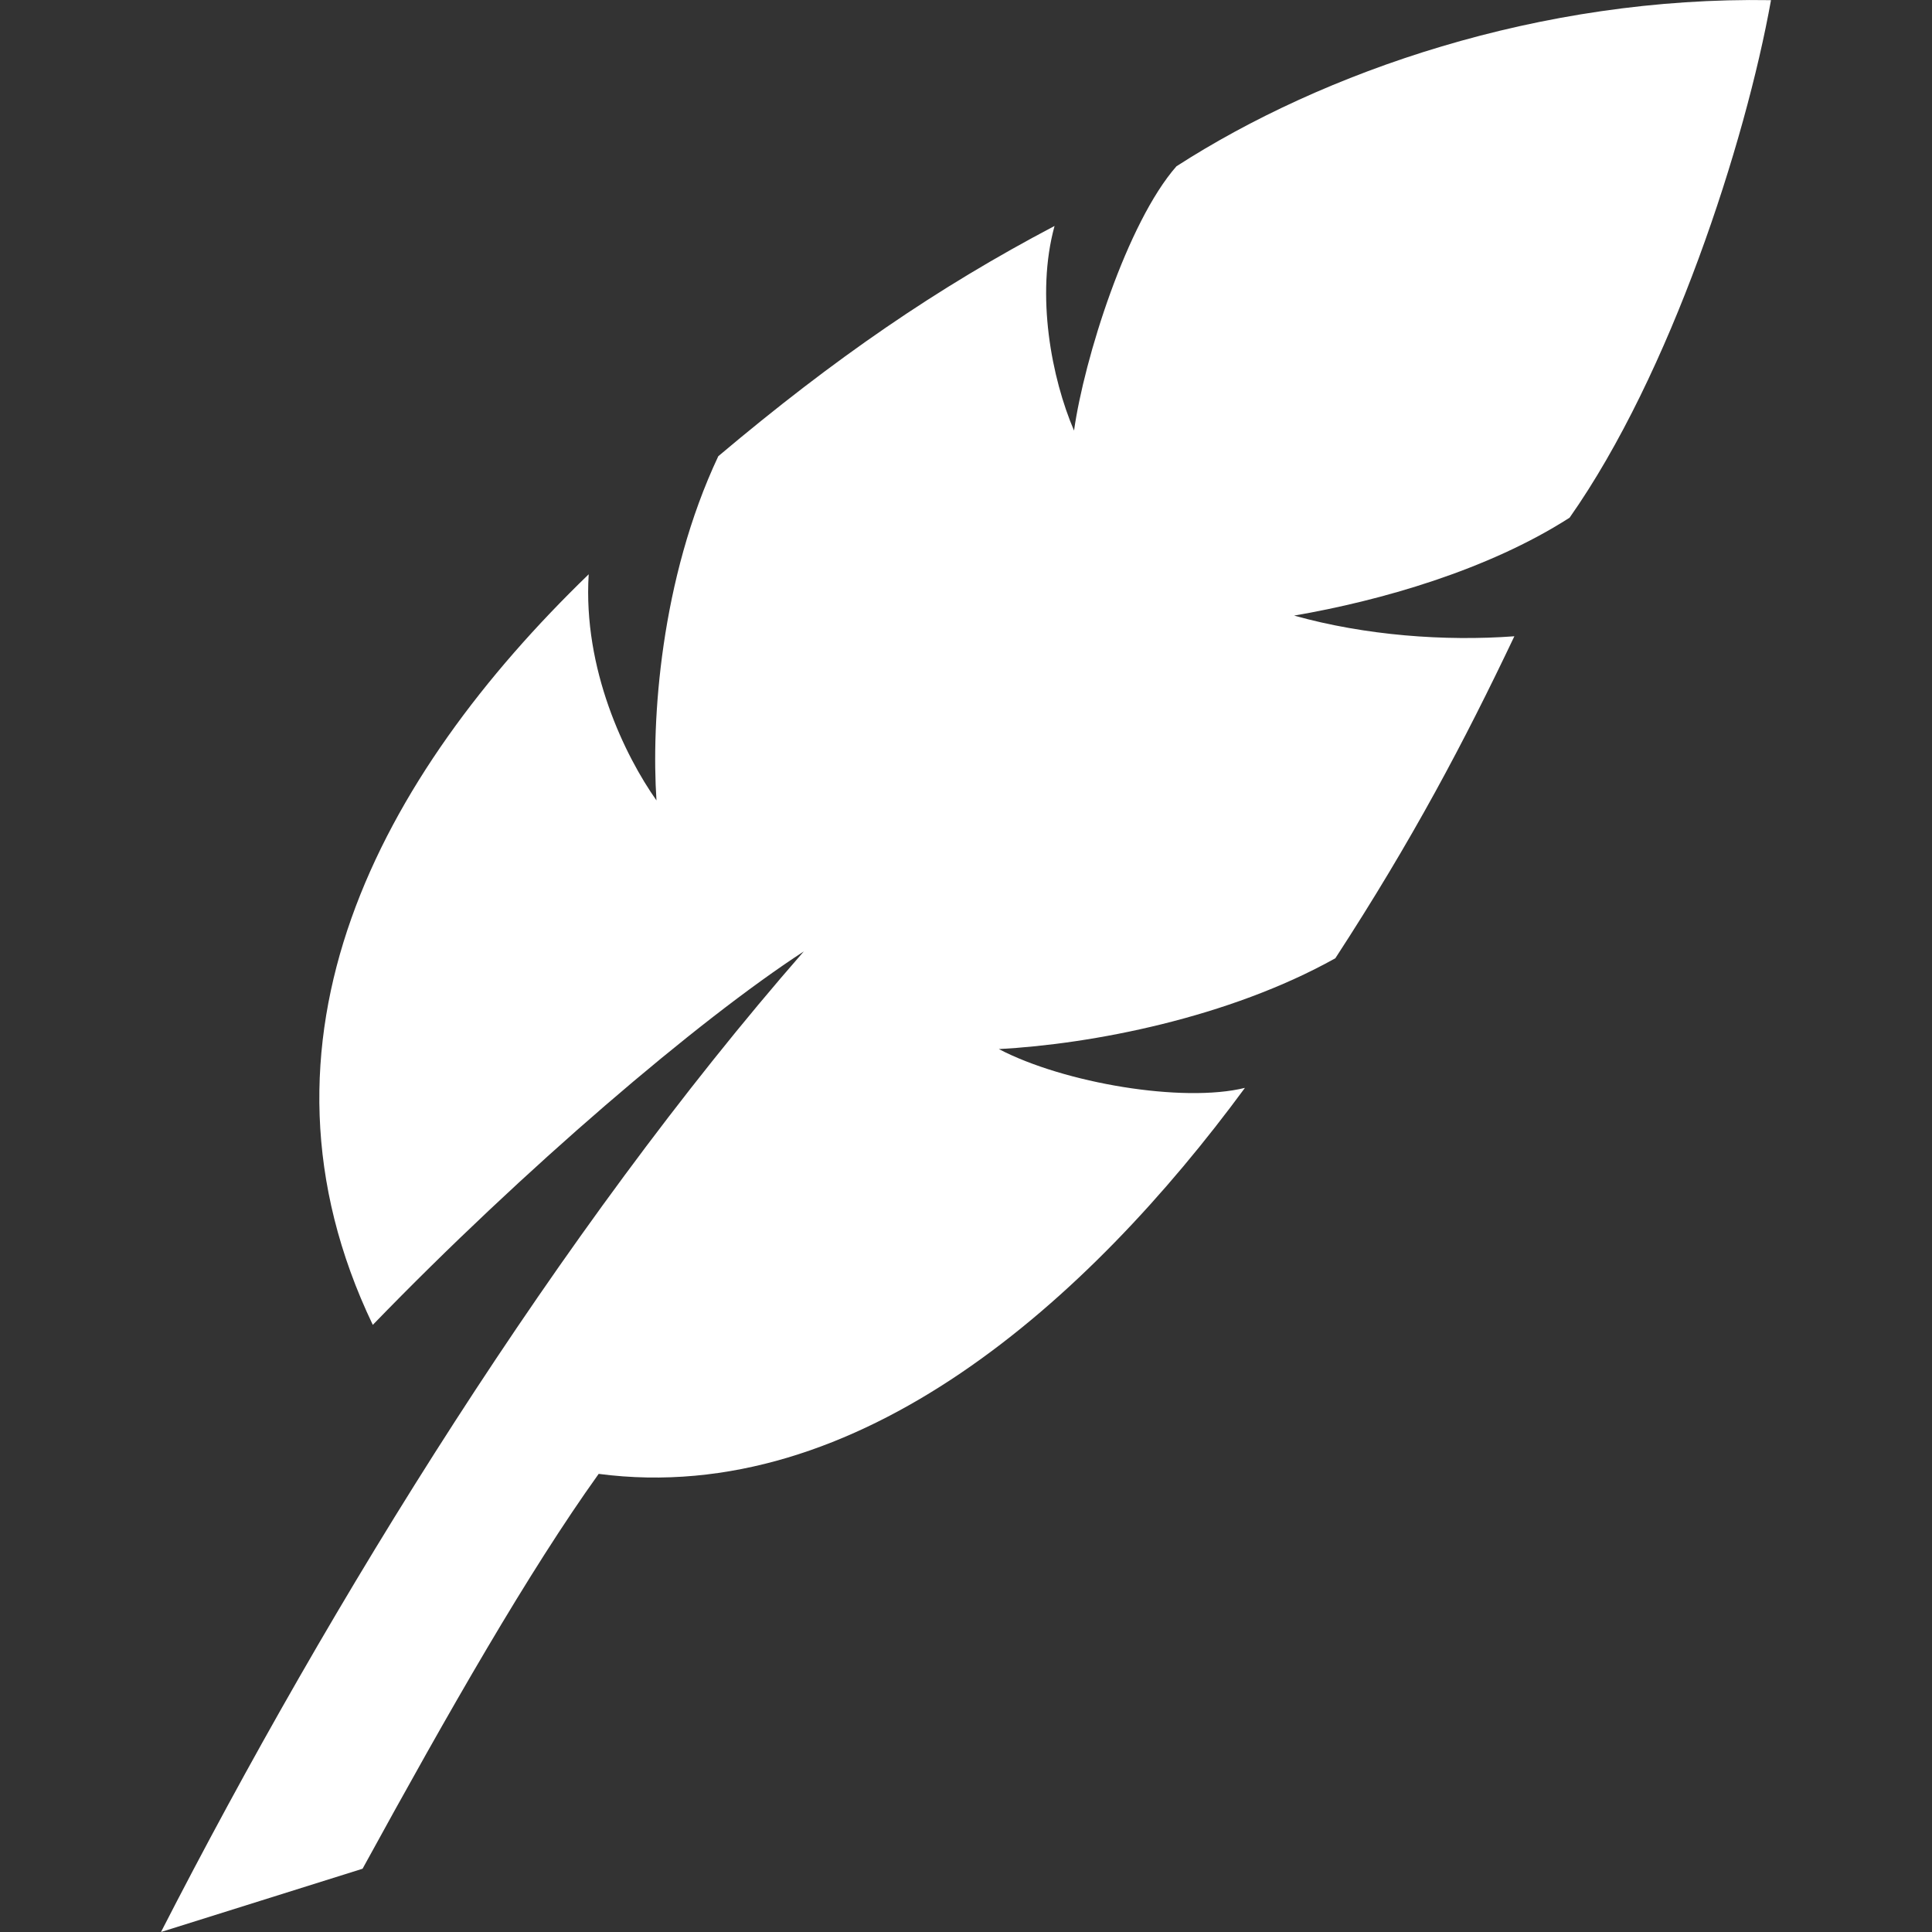 <?xml version="1.0" encoding="UTF-8" standalone="no"?>
<svg
   width="24"
   height="24"
   viewBox="0 0 24 24"
   version="1.1"
   id="svg4"
   sodipodi:docname="news2.svg"
   inkscape:version="1.1 (c68e22c387, 2021-05-23)"
   xmlns:inkscape="http://www.inkscape.org/namespaces/inkscape"
   xmlns:sodipodi="http://sodipodi.sourceforge.net/DTD/sodipodi-0.dtd"
   xmlns="http://www.w3.org/2000/svg"
   xmlns:svg="http://www.w3.org/2000/svg">
  <rect x="0" y="0" width="24" height="24" fill="#333333" stroke="none"/>
  <defs
     id="defs8" />
  <sodipodi:namedview
     id="namedview6"
     pagecolor="#ffffff"
     bordercolor="#666666"
     borderopacity="1.0"
     inkscape:pageshadow="2"
     inkscape:pageopacity="0.0"
     inkscape:pagecheckerboard="0"
     showgrid="false"
     inkscape:zoom="31.375"
     inkscape:cx="12"
     inkscape:cy="12"
     inkscape:window-width="1920"
     inkscape:window-height="1137"
     inkscape:window-x="-8"
     inkscape:window-y="-8"
     inkscape:window-maximized="1"
     inkscape:current-layer="svg4" />
  <path
     d="M12.408 13.032c1.158-.062 2.854-.388 4.18-1.128.962-1.478 1.598-2.684 2.224-4-.86.064-1.852-.009-2.736-.257 1.068-.183 2.408-.565 3.422-1.216 1.255-1.784 2.185-4.659 2.502-6.429-2.874-.048-5.566.89-7.386 2.064-.614.7-1.146 2.389-1.272 3.283-.277-.646-.479-1.68-.242-2.542-1.458.767-2.733 1.643-4.177 2.86-.72 1.528-.834 3.29-.768 4.276-.391-.553-.915-1.63-.842-2.809-2.59 2.504-4.377 5.784-2.682 9.324 1.879-1.941 4.039-3.783 5.354-4.639-3.036 3.474-5.866 8.047-7.985 12.181l2.504-.786c1.084-1.979 2.059-3.684 2.933-4.905 3.229.423 6.096-2.168 8.028-4.795-.77.19-2.246-.058-3.057-.482z"
     id="path2"
     style="fill:#ffffff" />
</svg>
